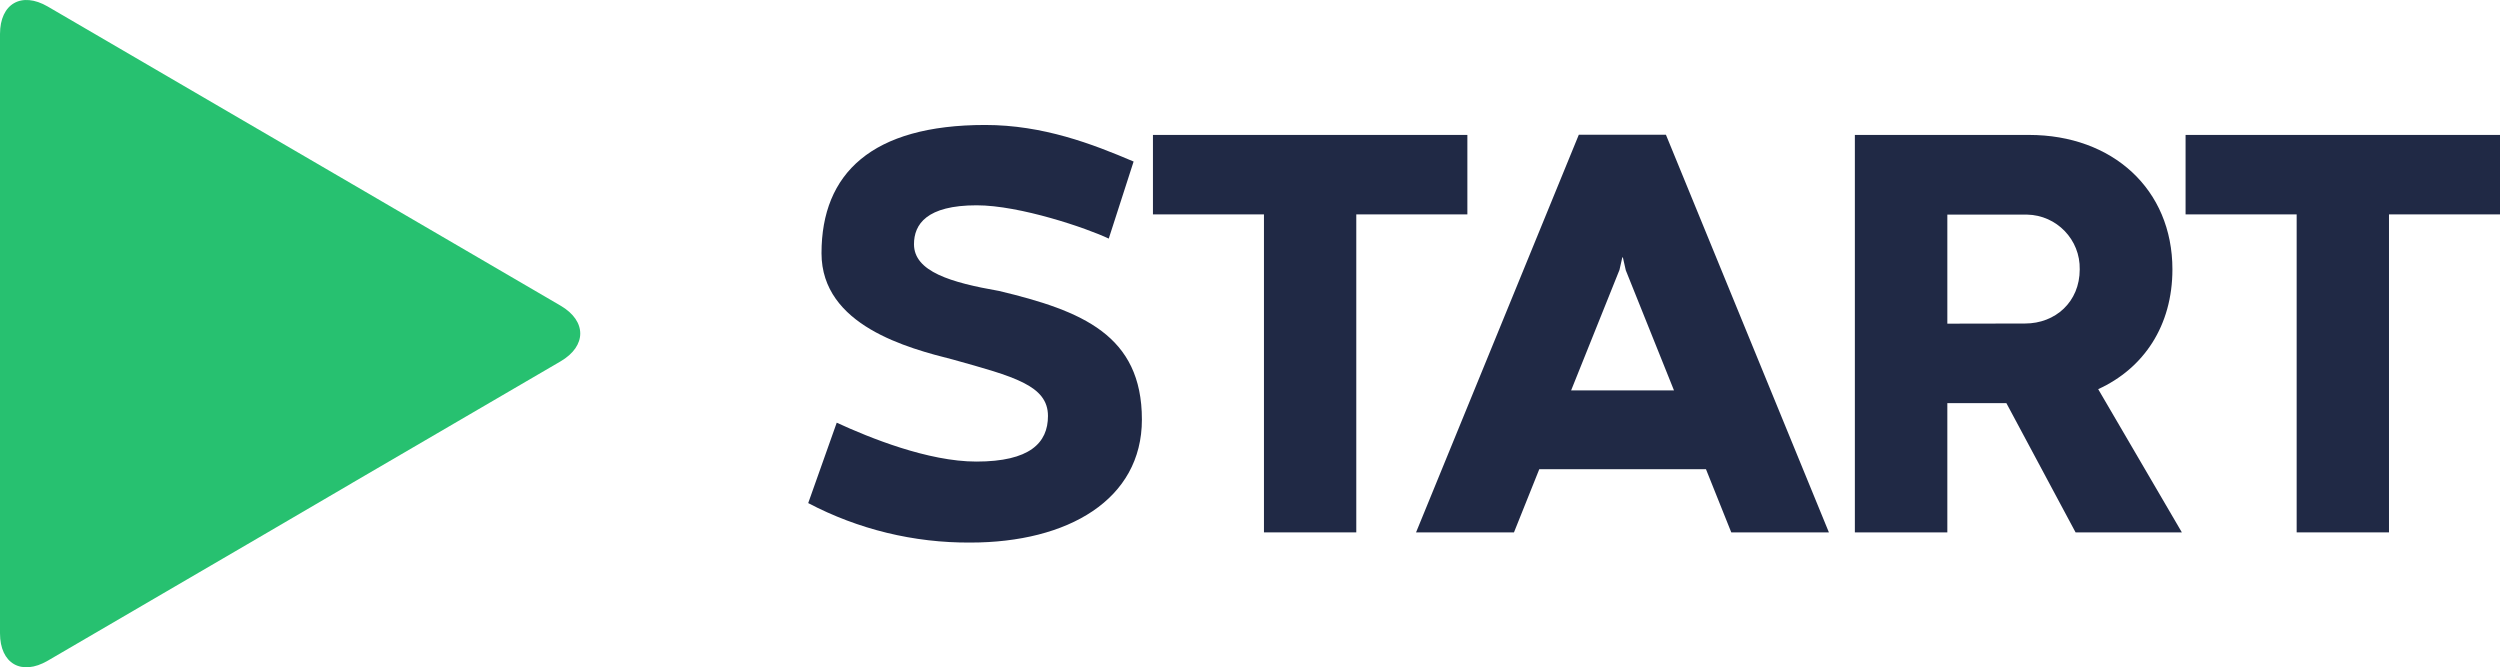 <svg xmlns="http://www.w3.org/2000/svg" id="Layer_2" viewBox="0 0 343.88 91.78"><g id="Layer_2-2"><g><path d="M115.09,58.14c4.54,2.09,12.58,5.35,19.21,5.35,7.36,0,9.85-2.57,9.85-6.27,0-4.22-4.74-5.43-13.06-7.76-6.15-1.56-18.09-4.66-18.09-14.63,0-10.97,6.91-17.64,22.51-17.64,7.96,0,14.75,2.61,20.42,5.03l-3.42,10.6c-3.02-1.44-12.22-4.58-18.17-4.58-6.88,0-8.62,2.61-8.62,5.35,0,3.77,5.07,5.27,11.7,6.43,11.41,2.73,19.65,6.07,19.65,17.69,0,11.02-10.17,16.92-23.59,16.92-7.77,.05-15.43-1.81-22.31-5.43l3.92-11.05h0Z" fill="#202945"></path><path d="M173.86,29.49h-15.27v-10.93h43.25v10.93h-15.28v43.74h-12.7V29.49Z" fill="#202945"></path><path d="M238.14,73.23l-3.48-8.69h-22.93l-3.48,8.69h-13.47l22.39-54.7h11.98l22.42,54.7h-13.42Zm-15.4-36.05l-6.63,16.52h14.15l-6.63-16.52-.4-1.77h-.08l-.4,1.77h0Z" fill="#202945"></path><path d="M285.5,73.23l-9.52-17.78h-8.12v17.78h-12.72V18.56h23.95c11.49,0,19.73,7.47,19.73,18.49,0,7.75-3.94,13.62-10.21,16.48l11.51,19.7h-14.63Zm-6.95-28.73c4.18,0,7.52-2.98,7.52-7.44,.09-4.08-3.16-7.46-7.24-7.54h-10.97v15l10.69-.02h0Z" fill="#202945"></path><path d="M315.9,29.49h-15.27v-10.93h43.25v10.93h-15.27v43.74h-12.7V29.49h0Z" fill="#202945"></path><path d="M48.4,66.46l-13.12,7.67L6.57,90.88c-3.62,2.11-6.57,.41-6.57-3.78V4.68C0,.5,2.96-1.2,6.57,.9l28.7,16.74,13.14,7.66,28.69,16.74c3.62,2.11,3.62,5.56,0,7.67l-28.71,16.75Z" fill="#27c170"></path></g></g></svg>